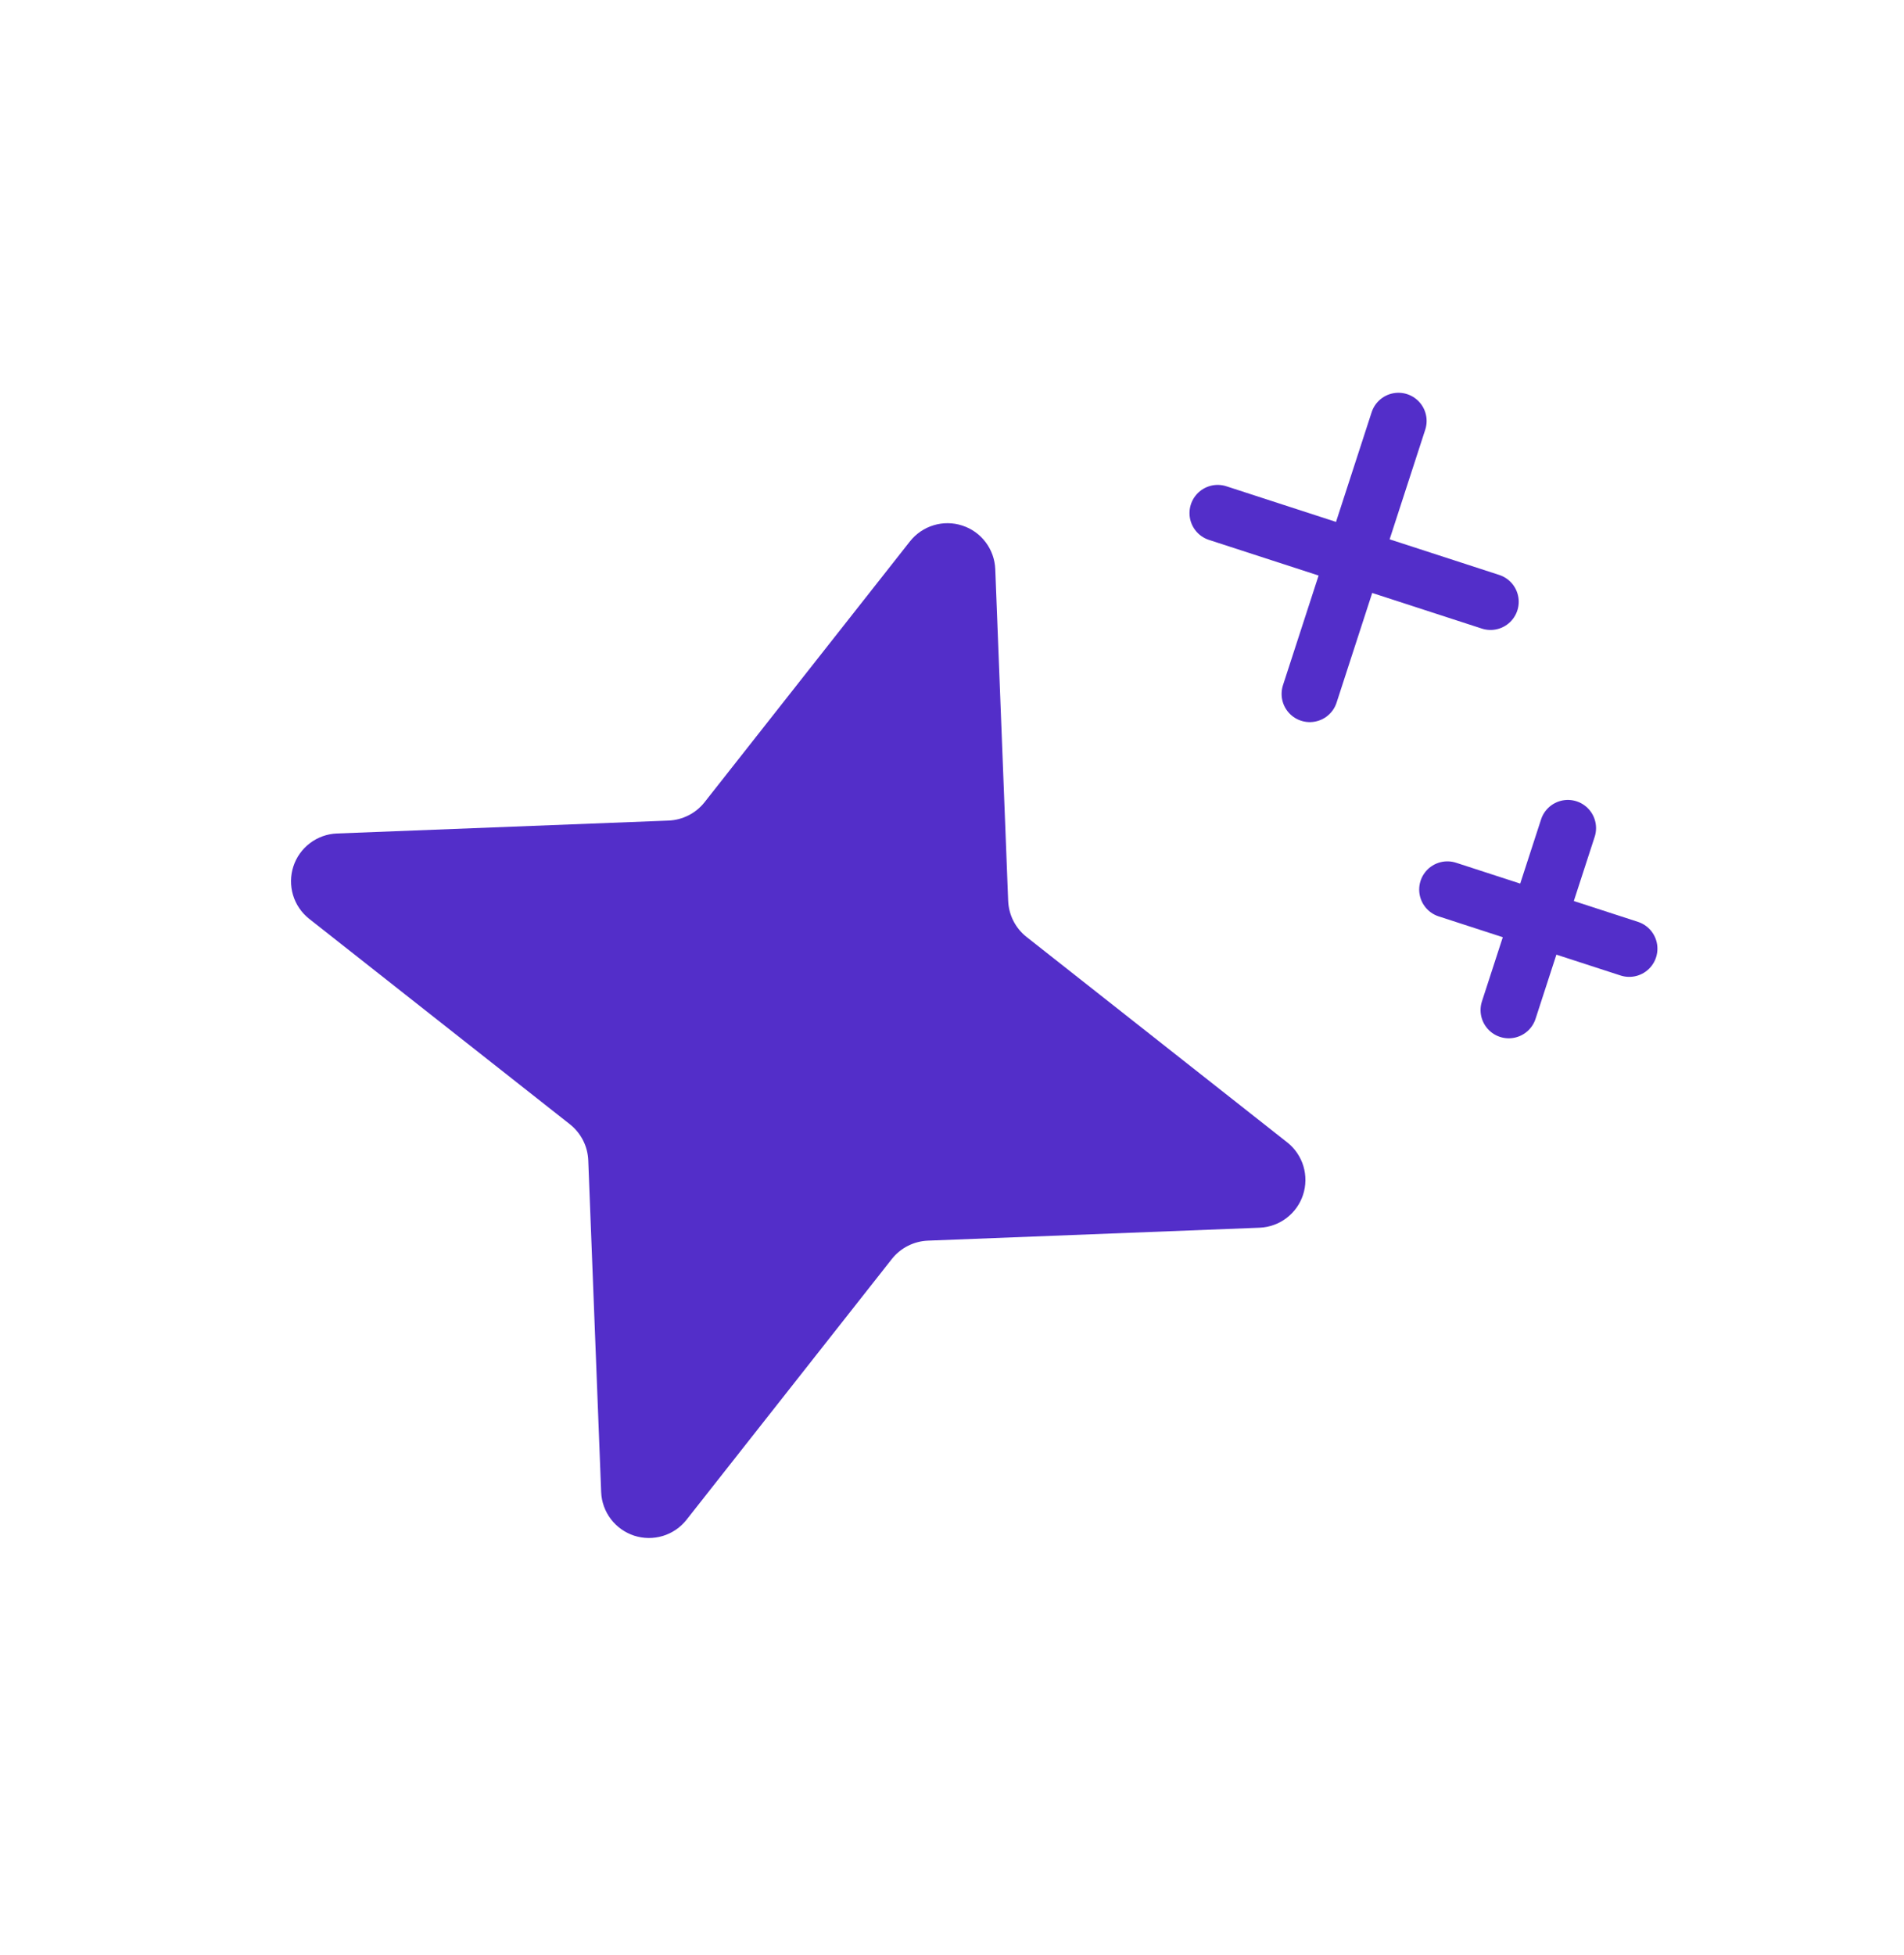 <svg width="76" height="78" viewBox="0 0 76 78" fill="none" xmlns="http://www.w3.org/2000/svg">
<path d="M35.597 50.238L27.4 60.644C27.158 60.95 26.828 61.174 26.456 61.286C26.083 61.399 25.684 61.395 25.314 61.275C24.943 61.154 24.618 60.923 24.383 60.613C24.147 60.303 24.012 59.928 23.996 59.538L23.481 46.301C23.47 46.022 23.399 45.748 23.272 45.499C23.145 45.25 22.965 45.031 22.746 44.858L12.34 36.661C12.034 36.419 11.81 36.089 11.697 35.716C11.585 35.343 11.589 34.945 11.709 34.574C11.829 34.204 12.06 33.879 12.371 33.644C12.681 33.408 13.056 33.273 13.445 33.257L26.683 32.742C26.962 32.731 27.236 32.659 27.485 32.532C27.734 32.406 27.953 32.226 28.126 32.006L36.323 21.6C36.565 21.295 36.894 21.071 37.267 20.958C37.64 20.845 38.039 20.849 38.409 20.97C38.78 21.09 39.105 21.321 39.34 21.631C39.576 21.942 39.711 22.317 39.727 22.706L40.242 35.943C40.253 36.223 40.324 36.496 40.451 36.746C40.578 36.995 40.758 37.213 40.977 37.386L51.383 45.584C51.689 45.826 51.913 46.155 52.026 46.528C52.138 46.901 52.134 47.3 52.014 47.67C51.894 48.041 51.663 48.366 51.352 48.601C51.042 48.837 50.667 48.971 50.278 48.987L37.04 49.503C36.761 49.514 36.487 49.585 36.238 49.712C35.989 49.839 35.77 50.018 35.597 50.238Z" fill="#532EC9"/>
<path d="M55.82 16.797L52.281 27.688" stroke="#532EC9" stroke-width="2.25" stroke-linecap="round" stroke-linejoin="round"/>
<path d="M59.496 24.011L48.605 20.473" stroke="#532EC9" stroke-width="2.25" stroke-linecap="round" stroke-linejoin="round"/>
<path d="M62.583 33.043L60.223 40.304" stroke="#532EC9" stroke-width="2.25" stroke-linecap="round" stroke-linejoin="round"/>
<path d="M65.033 37.853L57.773 35.494" stroke="#532EC9" stroke-width="2.25" stroke-linecap="round" stroke-linejoin="round"/>
</svg>
